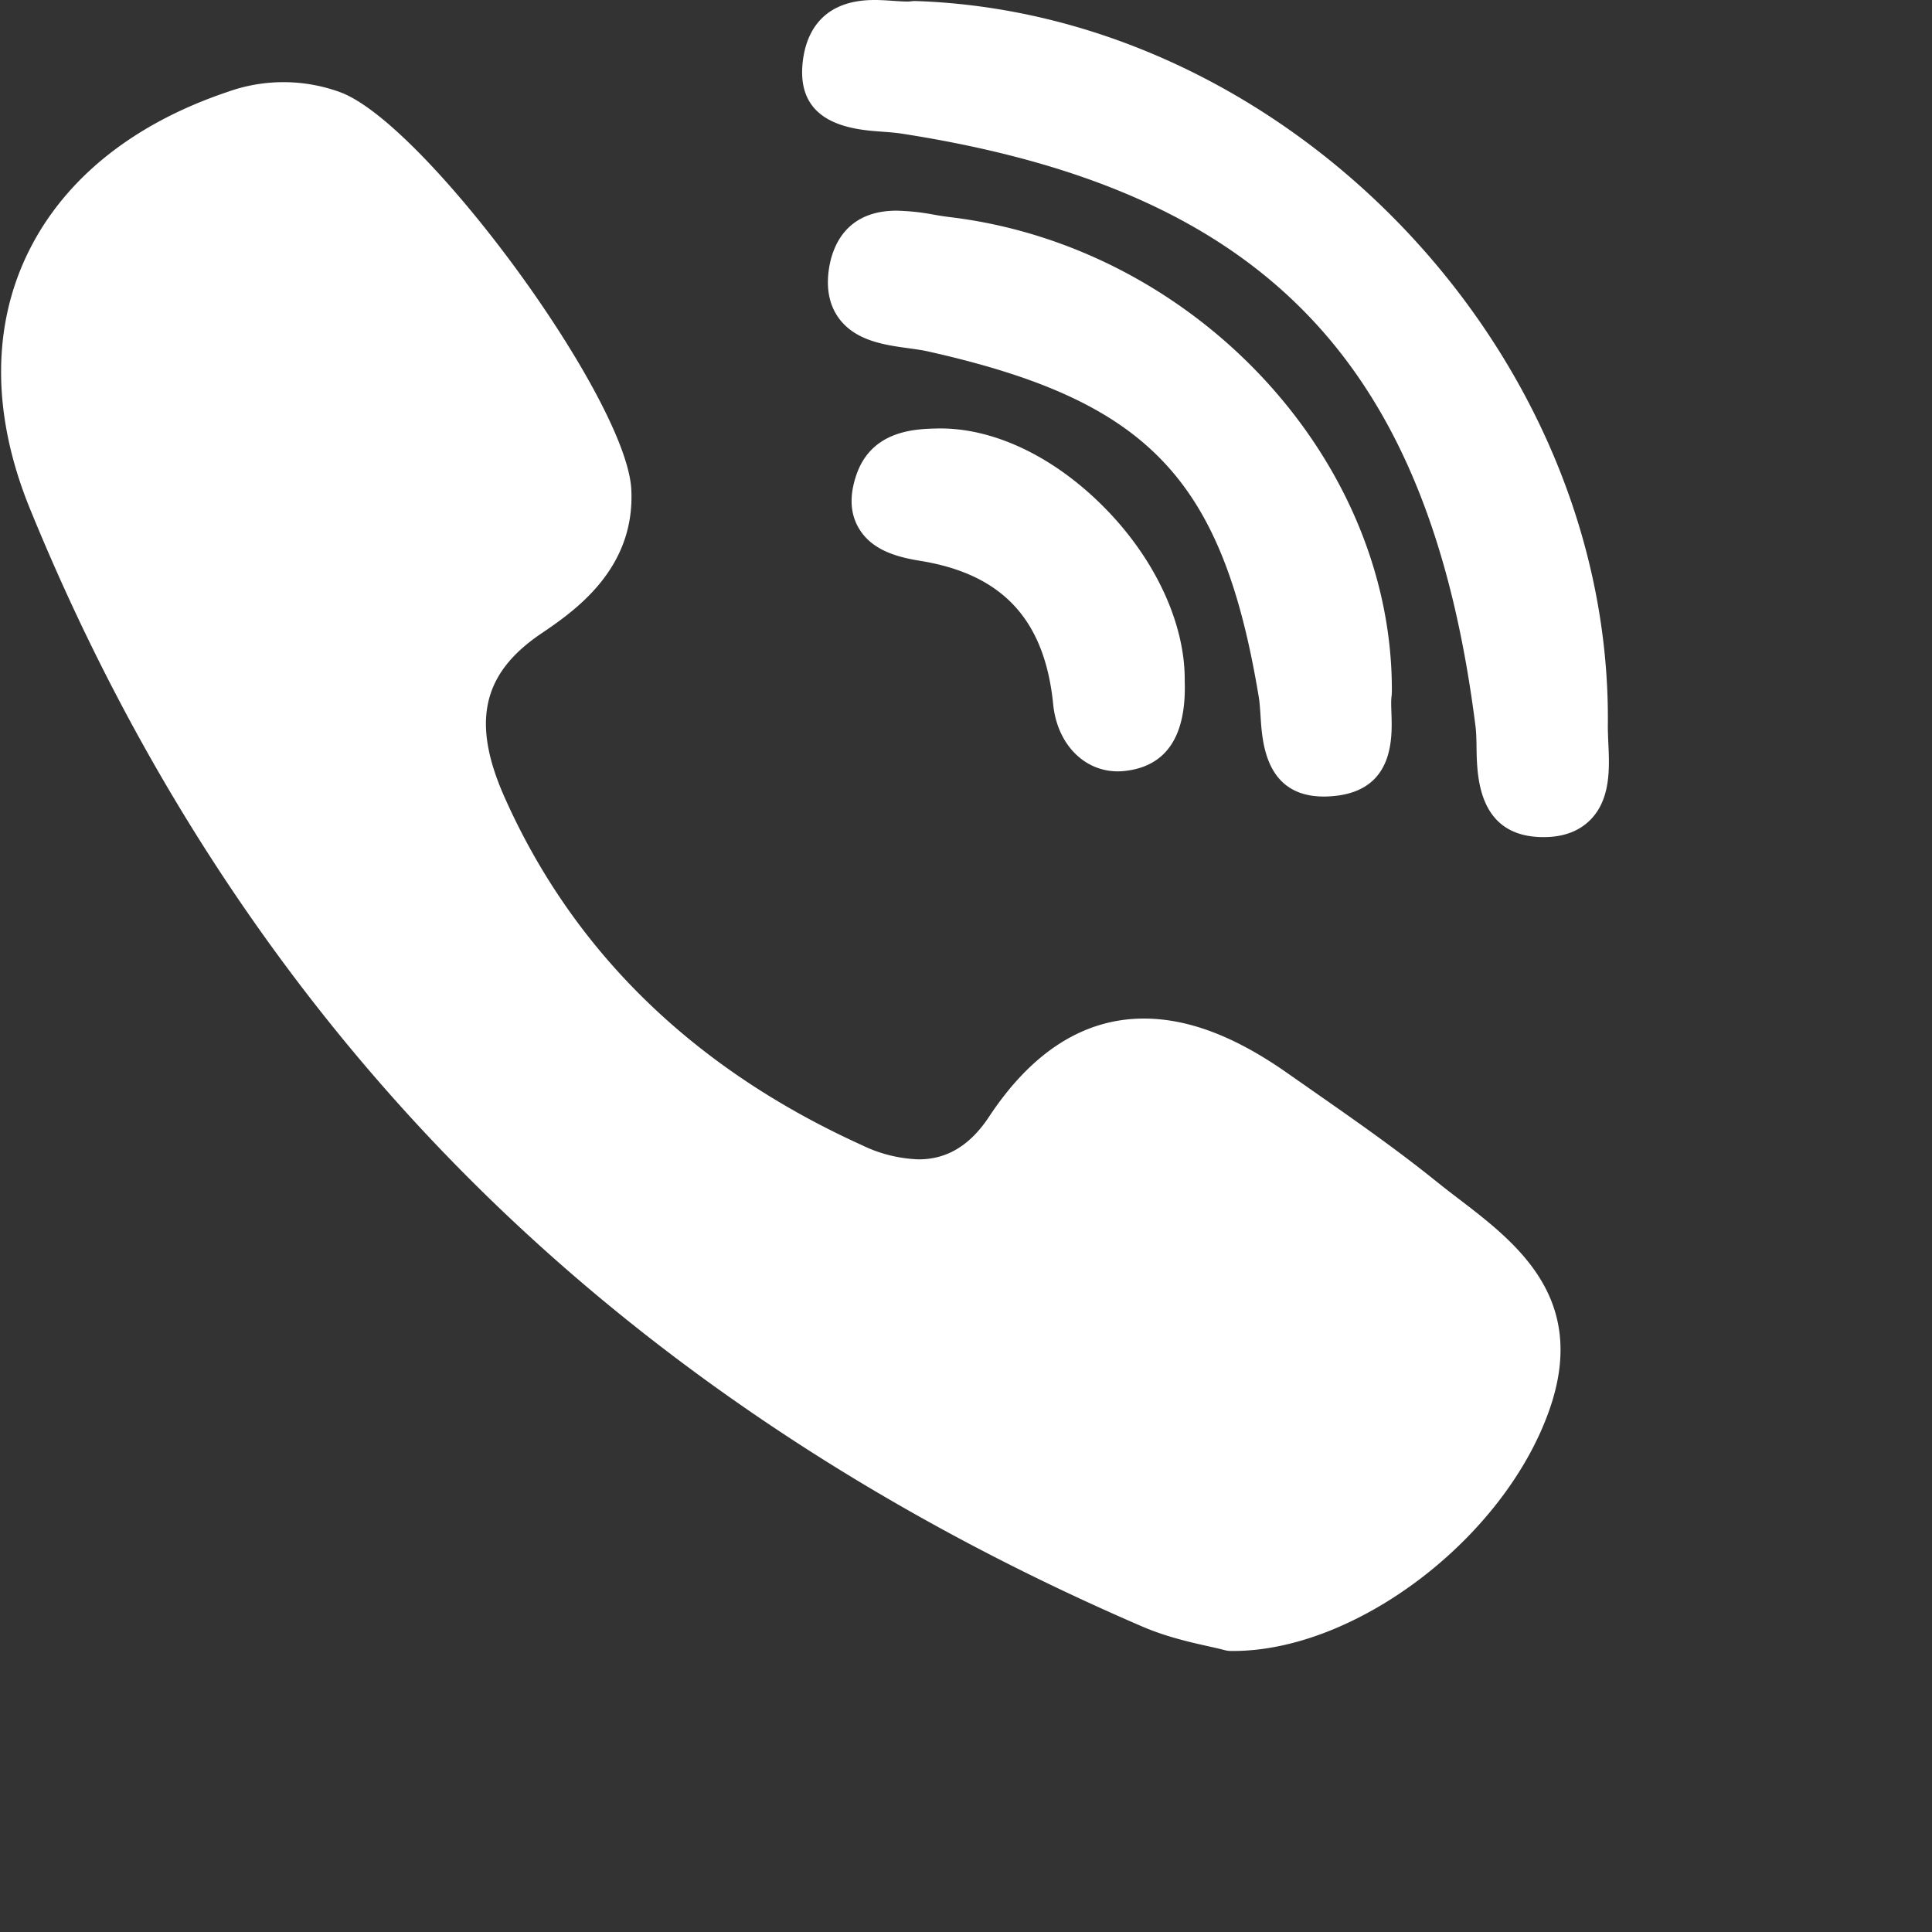 <svg xmlns="http://www.w3.org/2000/svg" width="24" height="24" viewBox="0 0 24 24"><rect x="0" y="0" width="24" height="24" fill="#333333" stroke="none"/><title>Viber SVG Icon</title><g fill="#ffffff"><path d="M17.29 8.607c.024-2.892-2.439-5.543-5.49-5.91a3.685 3.685 0 0 1-.197-.03a2.854 2.854 0 0 0-.465-.05c-.626 0-.793.44-.837.701c-.043.255-.002.47.121.637c.207.281.572.331.865.371c.085.012.166.023.234.038c2.742.613 3.665 1.576 4.116 4.295c.011.066.016.148.022.235c.02.325.06 1.001.787 1.001c.06 0 .126-.005.194-.015c.676-.103.655-.721.645-1.018c-.003-.084-.006-.163.002-.216a.289.289 0 0 0 .002-.04z"/><path d="M10.96 1.636c.082.006.158.012.222.021c4.503.693 6.574 2.826 7.147 7.364c.01.077.012.171.013.27c.006.355.018 1.093.81 1.108h.024c.249 0 .446-.075.588-.223c.246-.257.23-.64.215-.948c-.003-.076-.006-.147-.006-.21c.058-4.64-3.96-8.849-8.596-9.005c-.02 0-.038 0-.056.003a.388.388 0 0 1-.055.003c-.047 0-.103-.004-.164-.008C11.03.006 10.947 0 10.862 0c-.738 0-.878.525-.896.838c-.041.723.658.774.994.798m7.152 13.25a14.326 14.326 0 0 1-.287-.224c-.492-.396-1.015-.76-1.52-1.113l-.315-.22c-.648-.455-1.23-.676-1.78-.676c-.742 0-1.388.41-1.922 1.217c-.236.358-.523.532-.876.532a1.74 1.74 0 0 1-.706-.177c-2.09-.948-3.584-2.402-4.438-4.321c-.413-.928-.279-1.534.447-2.028c.413-.28 1.18-.801 1.127-1.8c-.062-1.133-2.563-4.544-3.617-4.931a2.053 2.053 0 0 0-1.396-.004C1.618 1.548.75 2.264.315 3.209c-.42.914-.4 1.987.054 3.103c1.315 3.227 3.163 6.041 5.494 8.363c2.281 2.273 5.085 4.134 8.333 5.533c.293.126.6.195.825.245c.076.017.142.032.19.045a.32.32 0 0 0 .081.011h.026c1.528 0 3.363-1.396 3.926-2.987c.494-1.394-.408-2.083-1.132-2.636m-6.476-9.563c-.261.006-.806.02-.997.574c-.09.26-.079.484.032.669c.162.27.473.354.755.4c1.025.164 1.552.73 1.657 1.783c.049.49.38.833.803.833a.79.79 0 0 0 .096-.006c.51-.06.757-.435.735-1.114c.008-.708-.362-1.512-.993-2.152c-.632-.642-1.394-1.004-2.088-.987"/></g></svg>